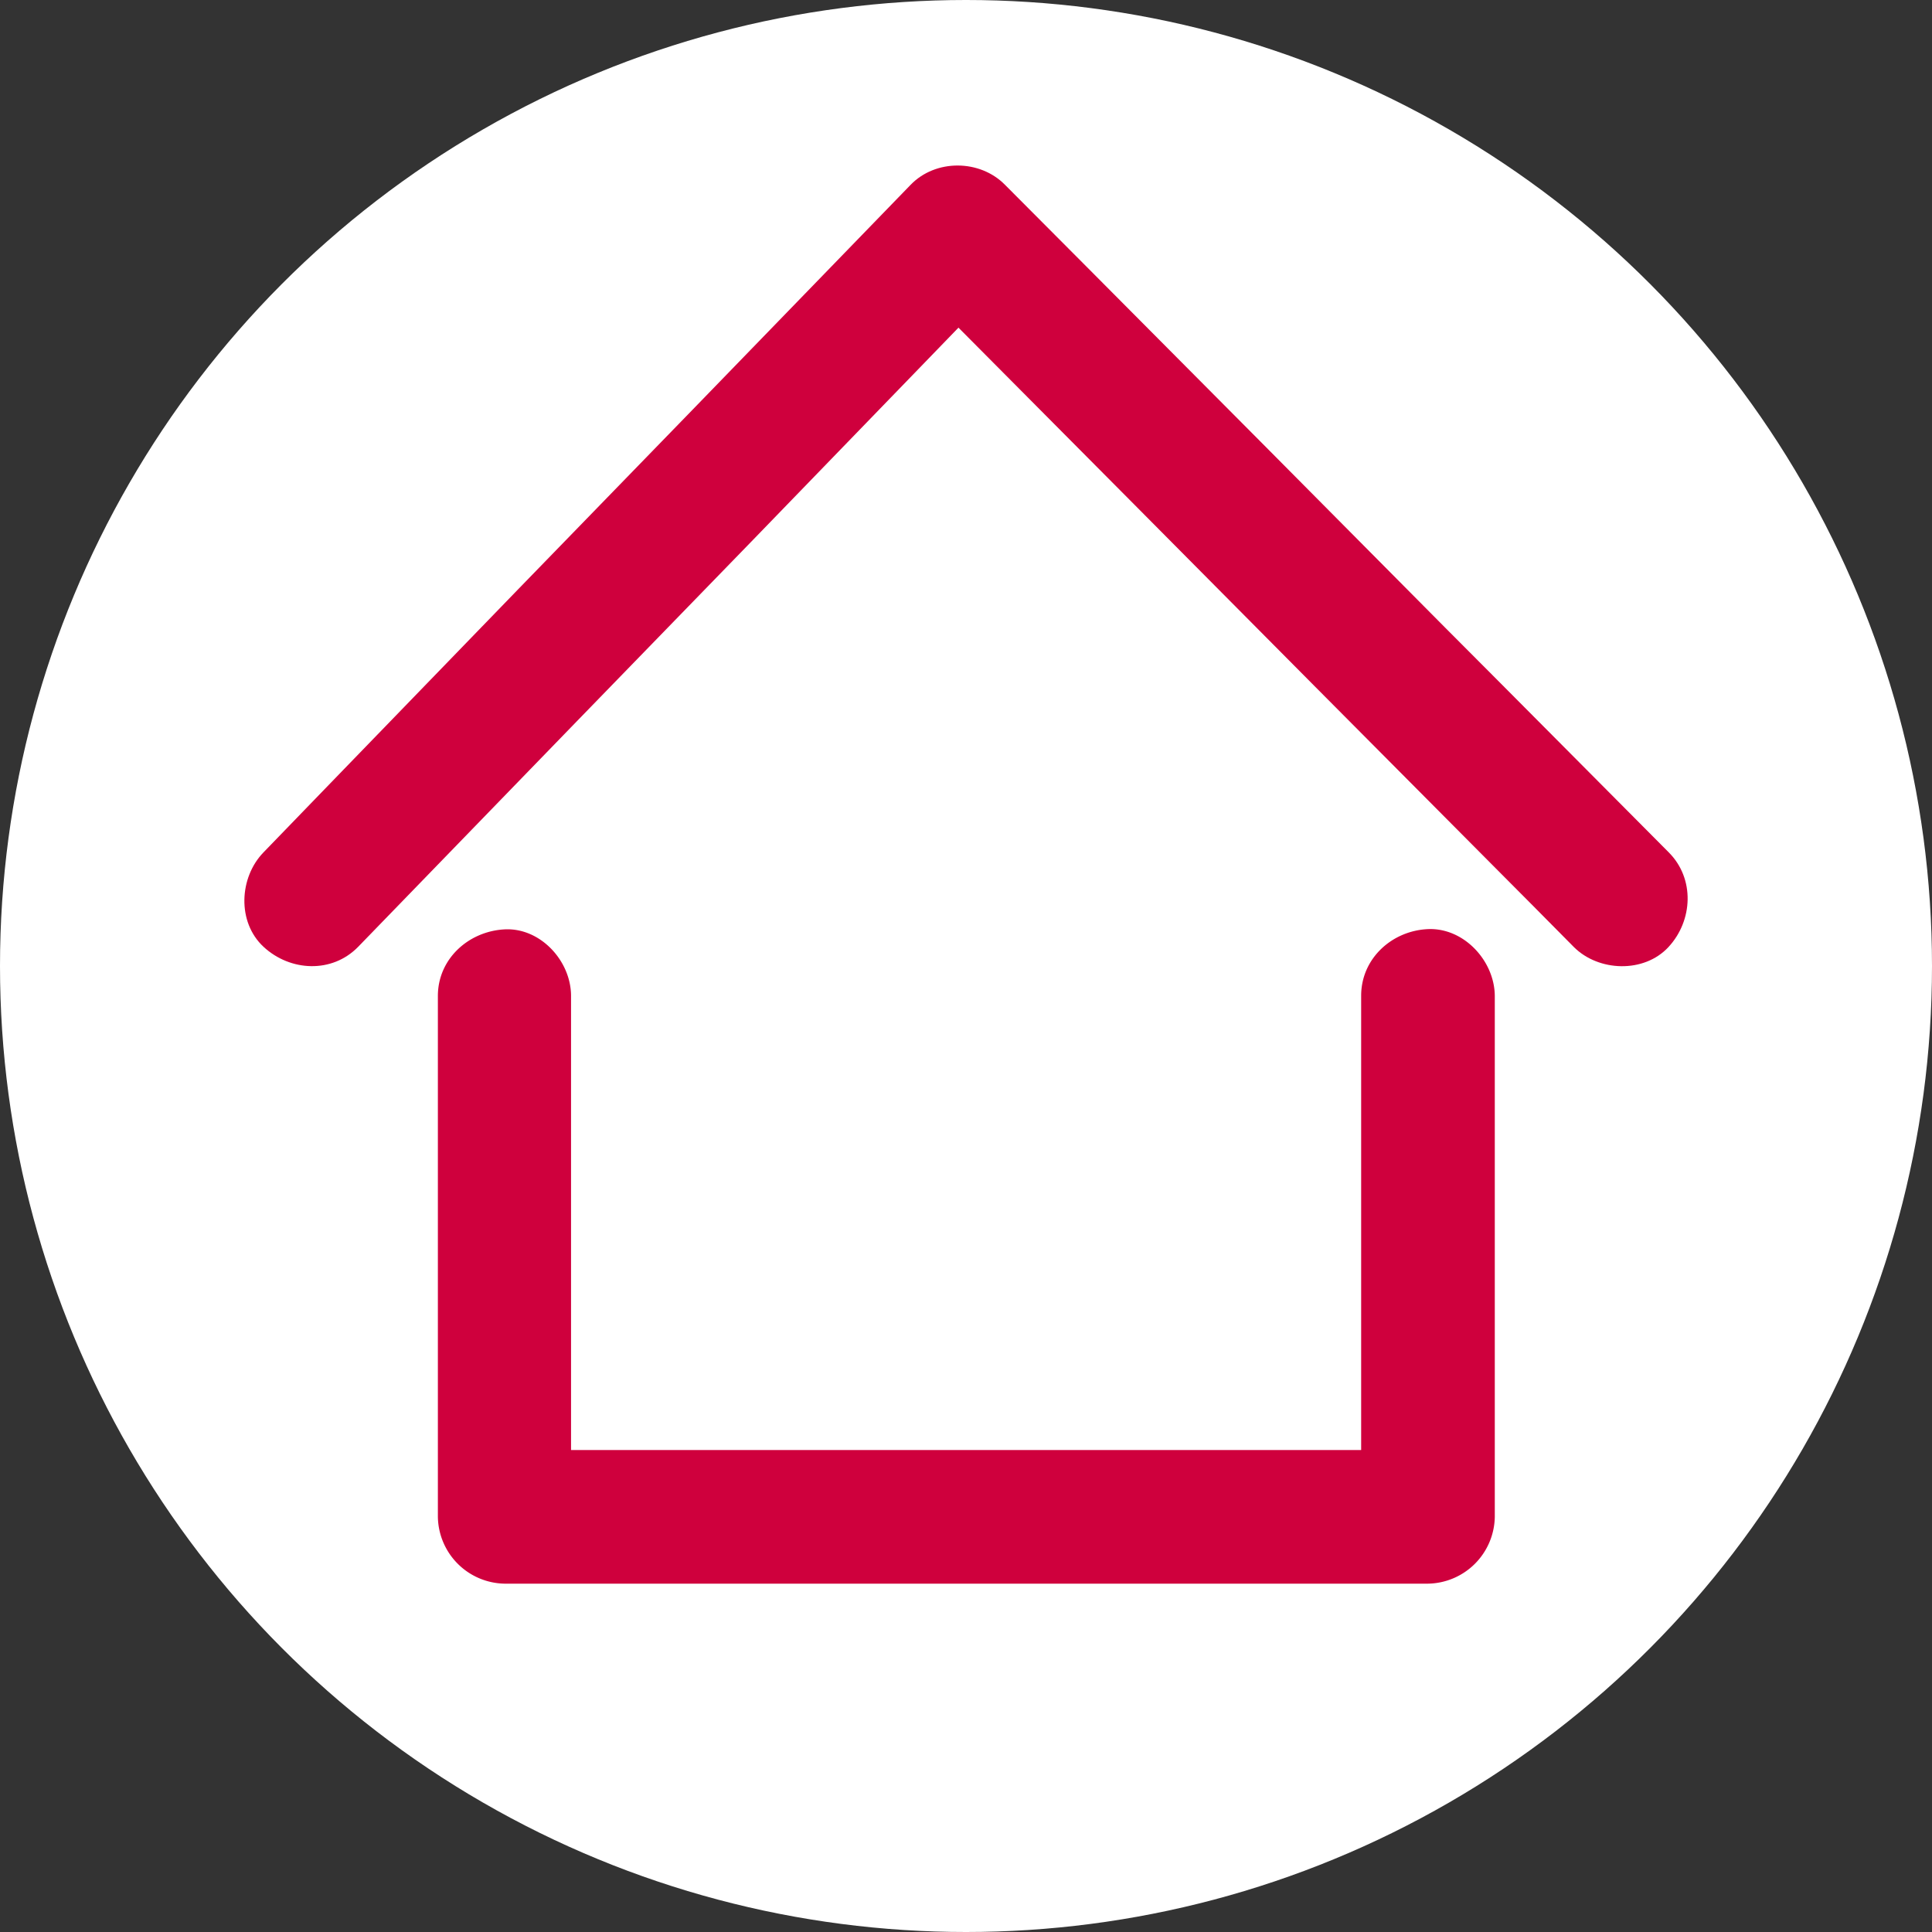 <svg xmlns="http://www.w3.org/2000/svg" viewBox="0 0 377.2 377.2"><rect x="0" y="0" width="377.2" height="377.2" fill="#333333" stroke="none"/><defs><style>.cls-1{fill:#fff;}.cls-2{fill:#cf003d;}</style></defs><g id="Layer_2" data-name="Layer 2"><g id="Layer_1-2" data-name="Layer 1"><circle class="cls-1" cx="188.6" cy="188.6" r="188.6"/><path class="cls-2" d="M278.75,181.4c-7,.33-13,5.74-13,13V283.1H111.49V194.45c0-6.85-6-13.38-13-13s-13,5.74-13,13V296.14a13.26,13.26,0,0,0,13,13.05h180.3a13.26,13.26,0,0,0,13.05-13.05V194.45C291.8,187.6,285.8,181.07,278.75,181.4Z"/><path class="cls-2" d="M325.79,166.4c-14.62-14.68-29.16-29.36-43.78-44q-34.83-35.13-69.73-70.19c-5.35-5.35-10.7-10.76-16.05-16.11-4.89-5-13.57-5.09-18.46,0q-21.33,22-42.66,44-34.05,35-68,70.12c-5.22,5.42-10.44,10.77-15.65,16.18-4.77,4.89-5.22,13.63,0,18.46s13.37,5.22,18.46,0q21.33-22,42.66-44,34.05-35,68-70.12,3.27-3.4,6.55-6.77,17.2,17.31,34.41,34.62,34.85,35.13,69.74,70.19c5.35,5.35,10.7,10.77,16,16.12,4.83,4.82,13.7,5.15,18.47,0S330.94,171.55,325.79,166.4Z"/></g></g></svg>